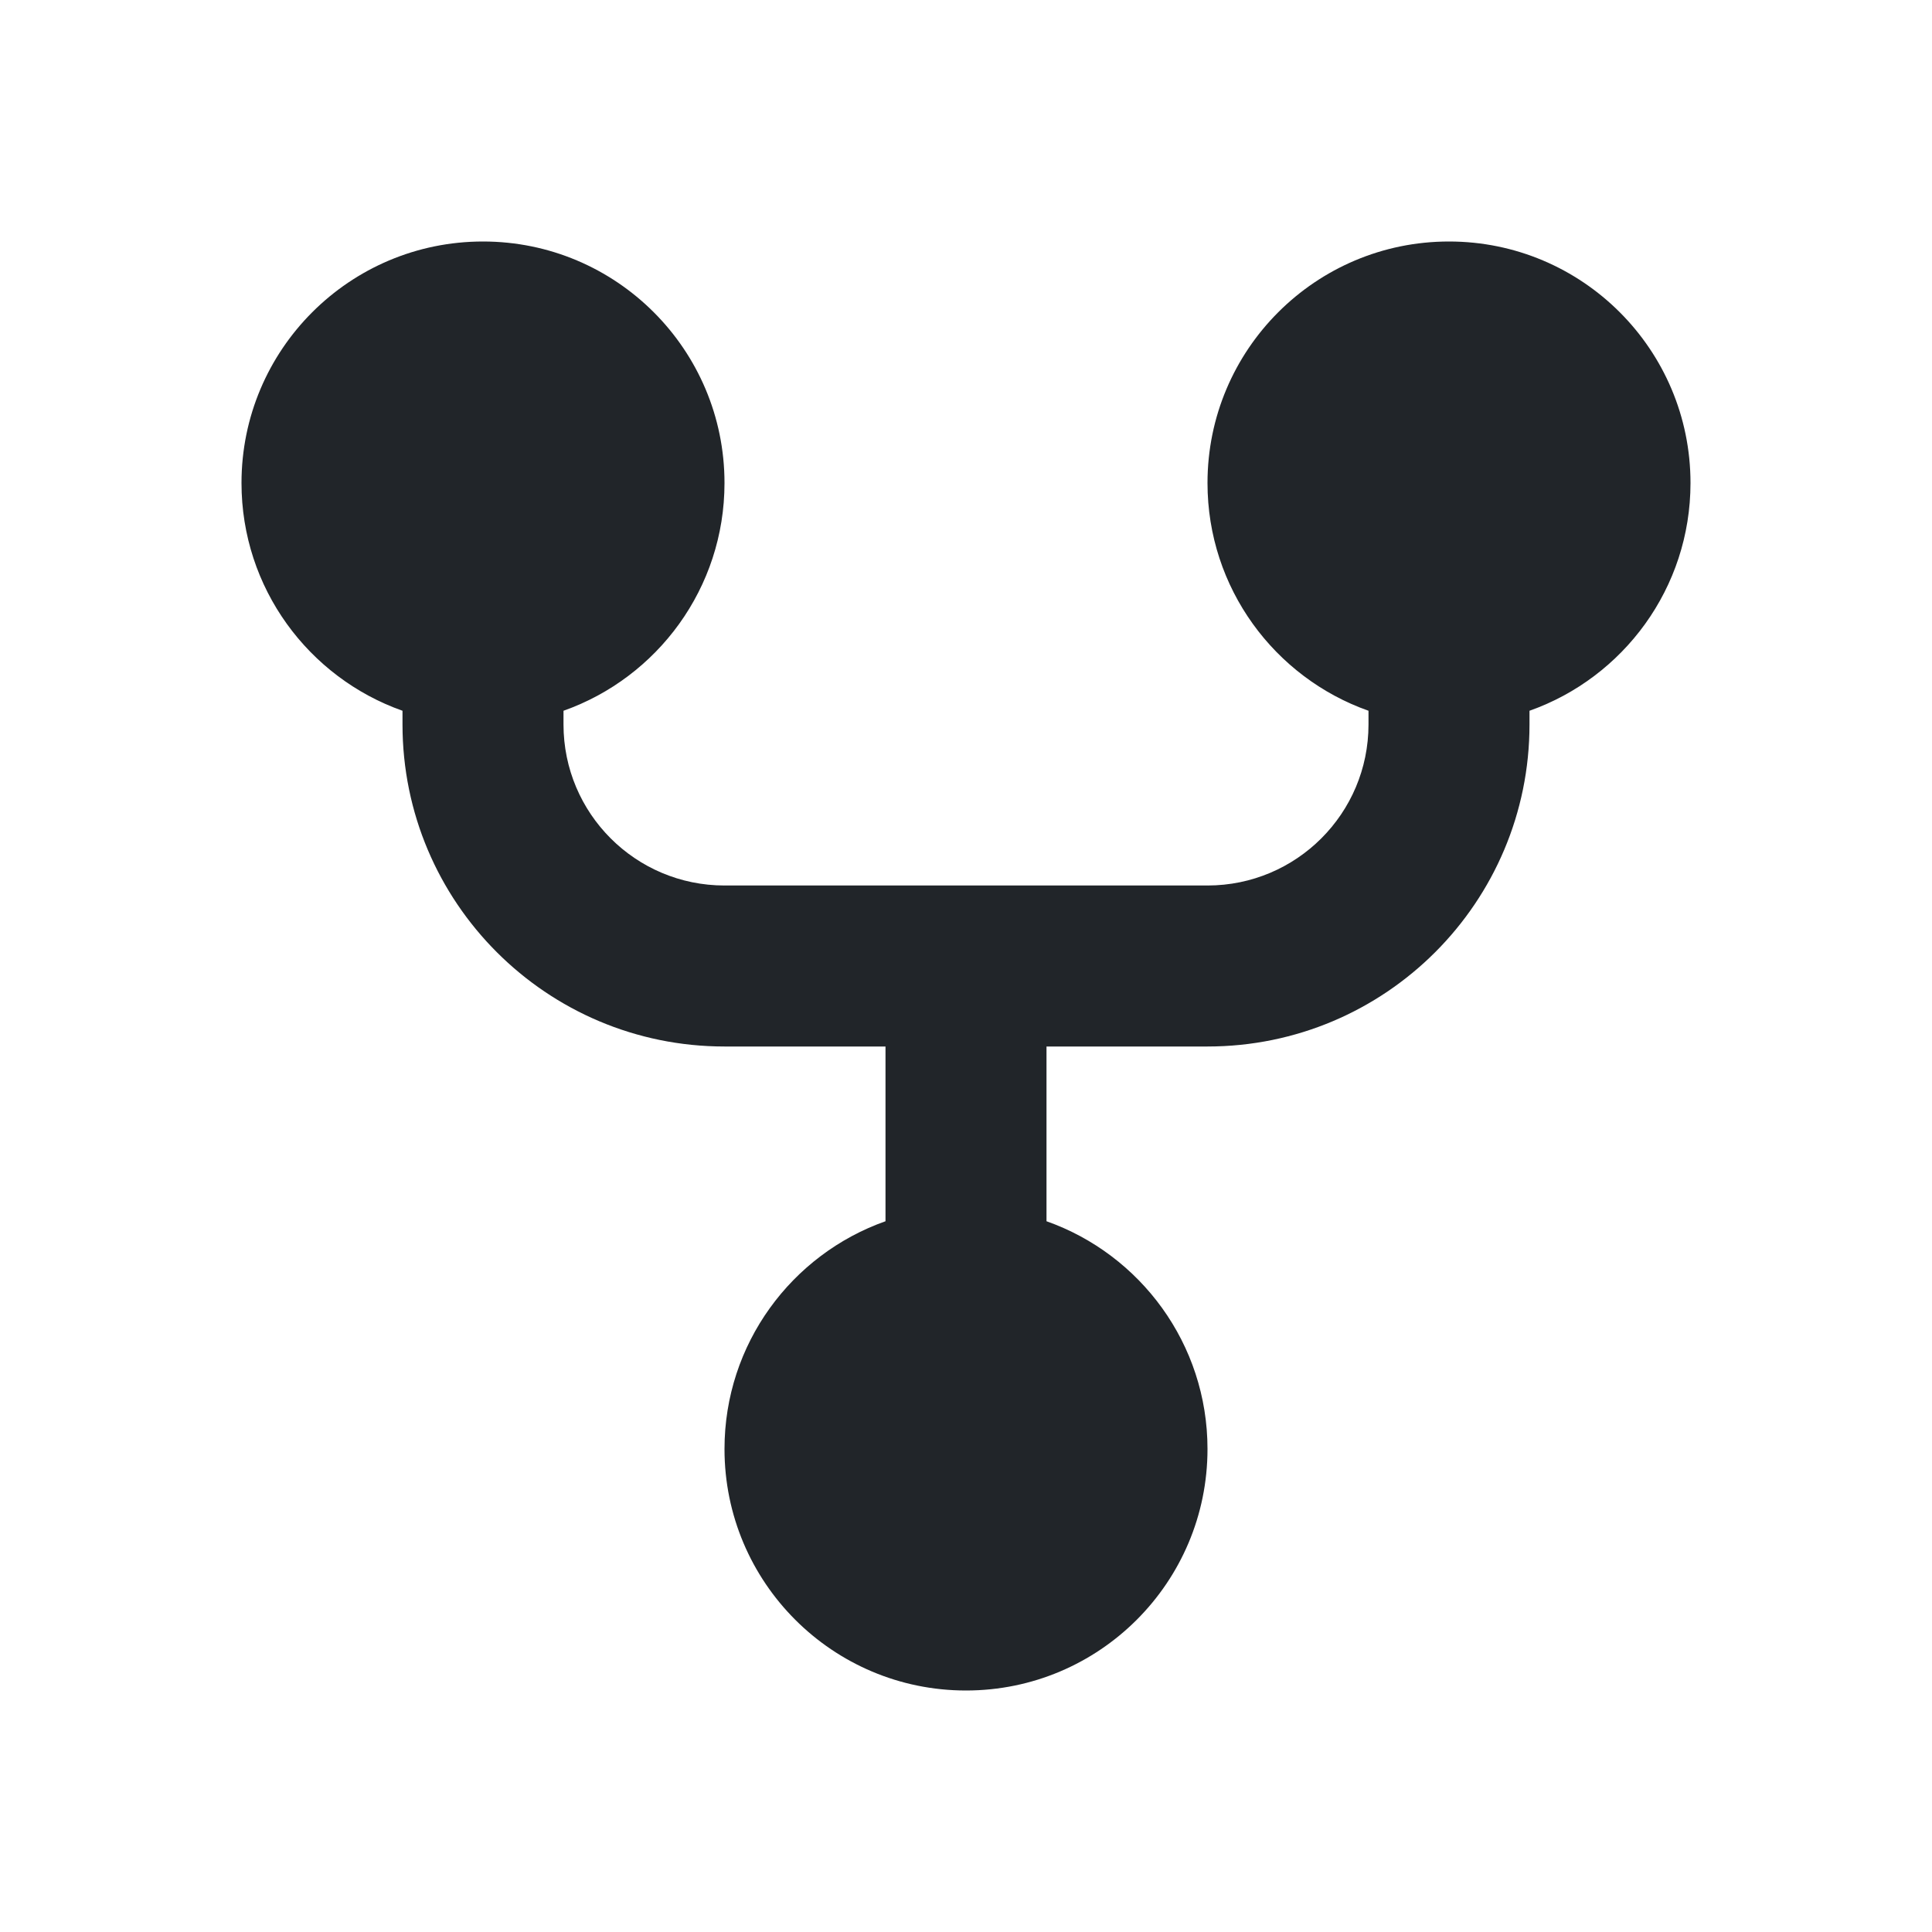 <svg width="36" height="36" viewBox="0 0 36 36" fill="none" xmlns="http://www.w3.org/2000/svg">
<path d="M13.5 9C13.5 10.959 12.248 12.626 10.5 13.244V13.5C10.5 15.157 11.843 16.5 13.5 16.5H22.5C24.157 16.5 25.5 15.157 25.5 13.5V13.244C23.752 12.626 22.5 10.959 22.5 9C22.5 6.515 24.515 4.5 27 4.5C29.485 4.5 31.5 6.515 31.5 9C31.5 10.959 30.248 12.626 28.5 13.244V13.5C28.5 16.814 25.814 19.5 22.5 19.5H19.5V22.756C21.248 23.374 22.5 25.041 22.5 27C22.5 29.485 20.485 31.5 18 31.5C15.515 31.5 13.5 29.485 13.5 27C13.5 25.041 14.752 23.374 16.5 22.756V19.5H13.5C10.186 19.5 7.5 16.814 7.5 13.5V13.244C5.752 12.626 4.5 10.959 4.5 9C4.5 6.515 6.515 4.5 9 4.5C11.485 4.5 13.5 6.515 13.5 9Z" fill="#212529"/>
</svg>
